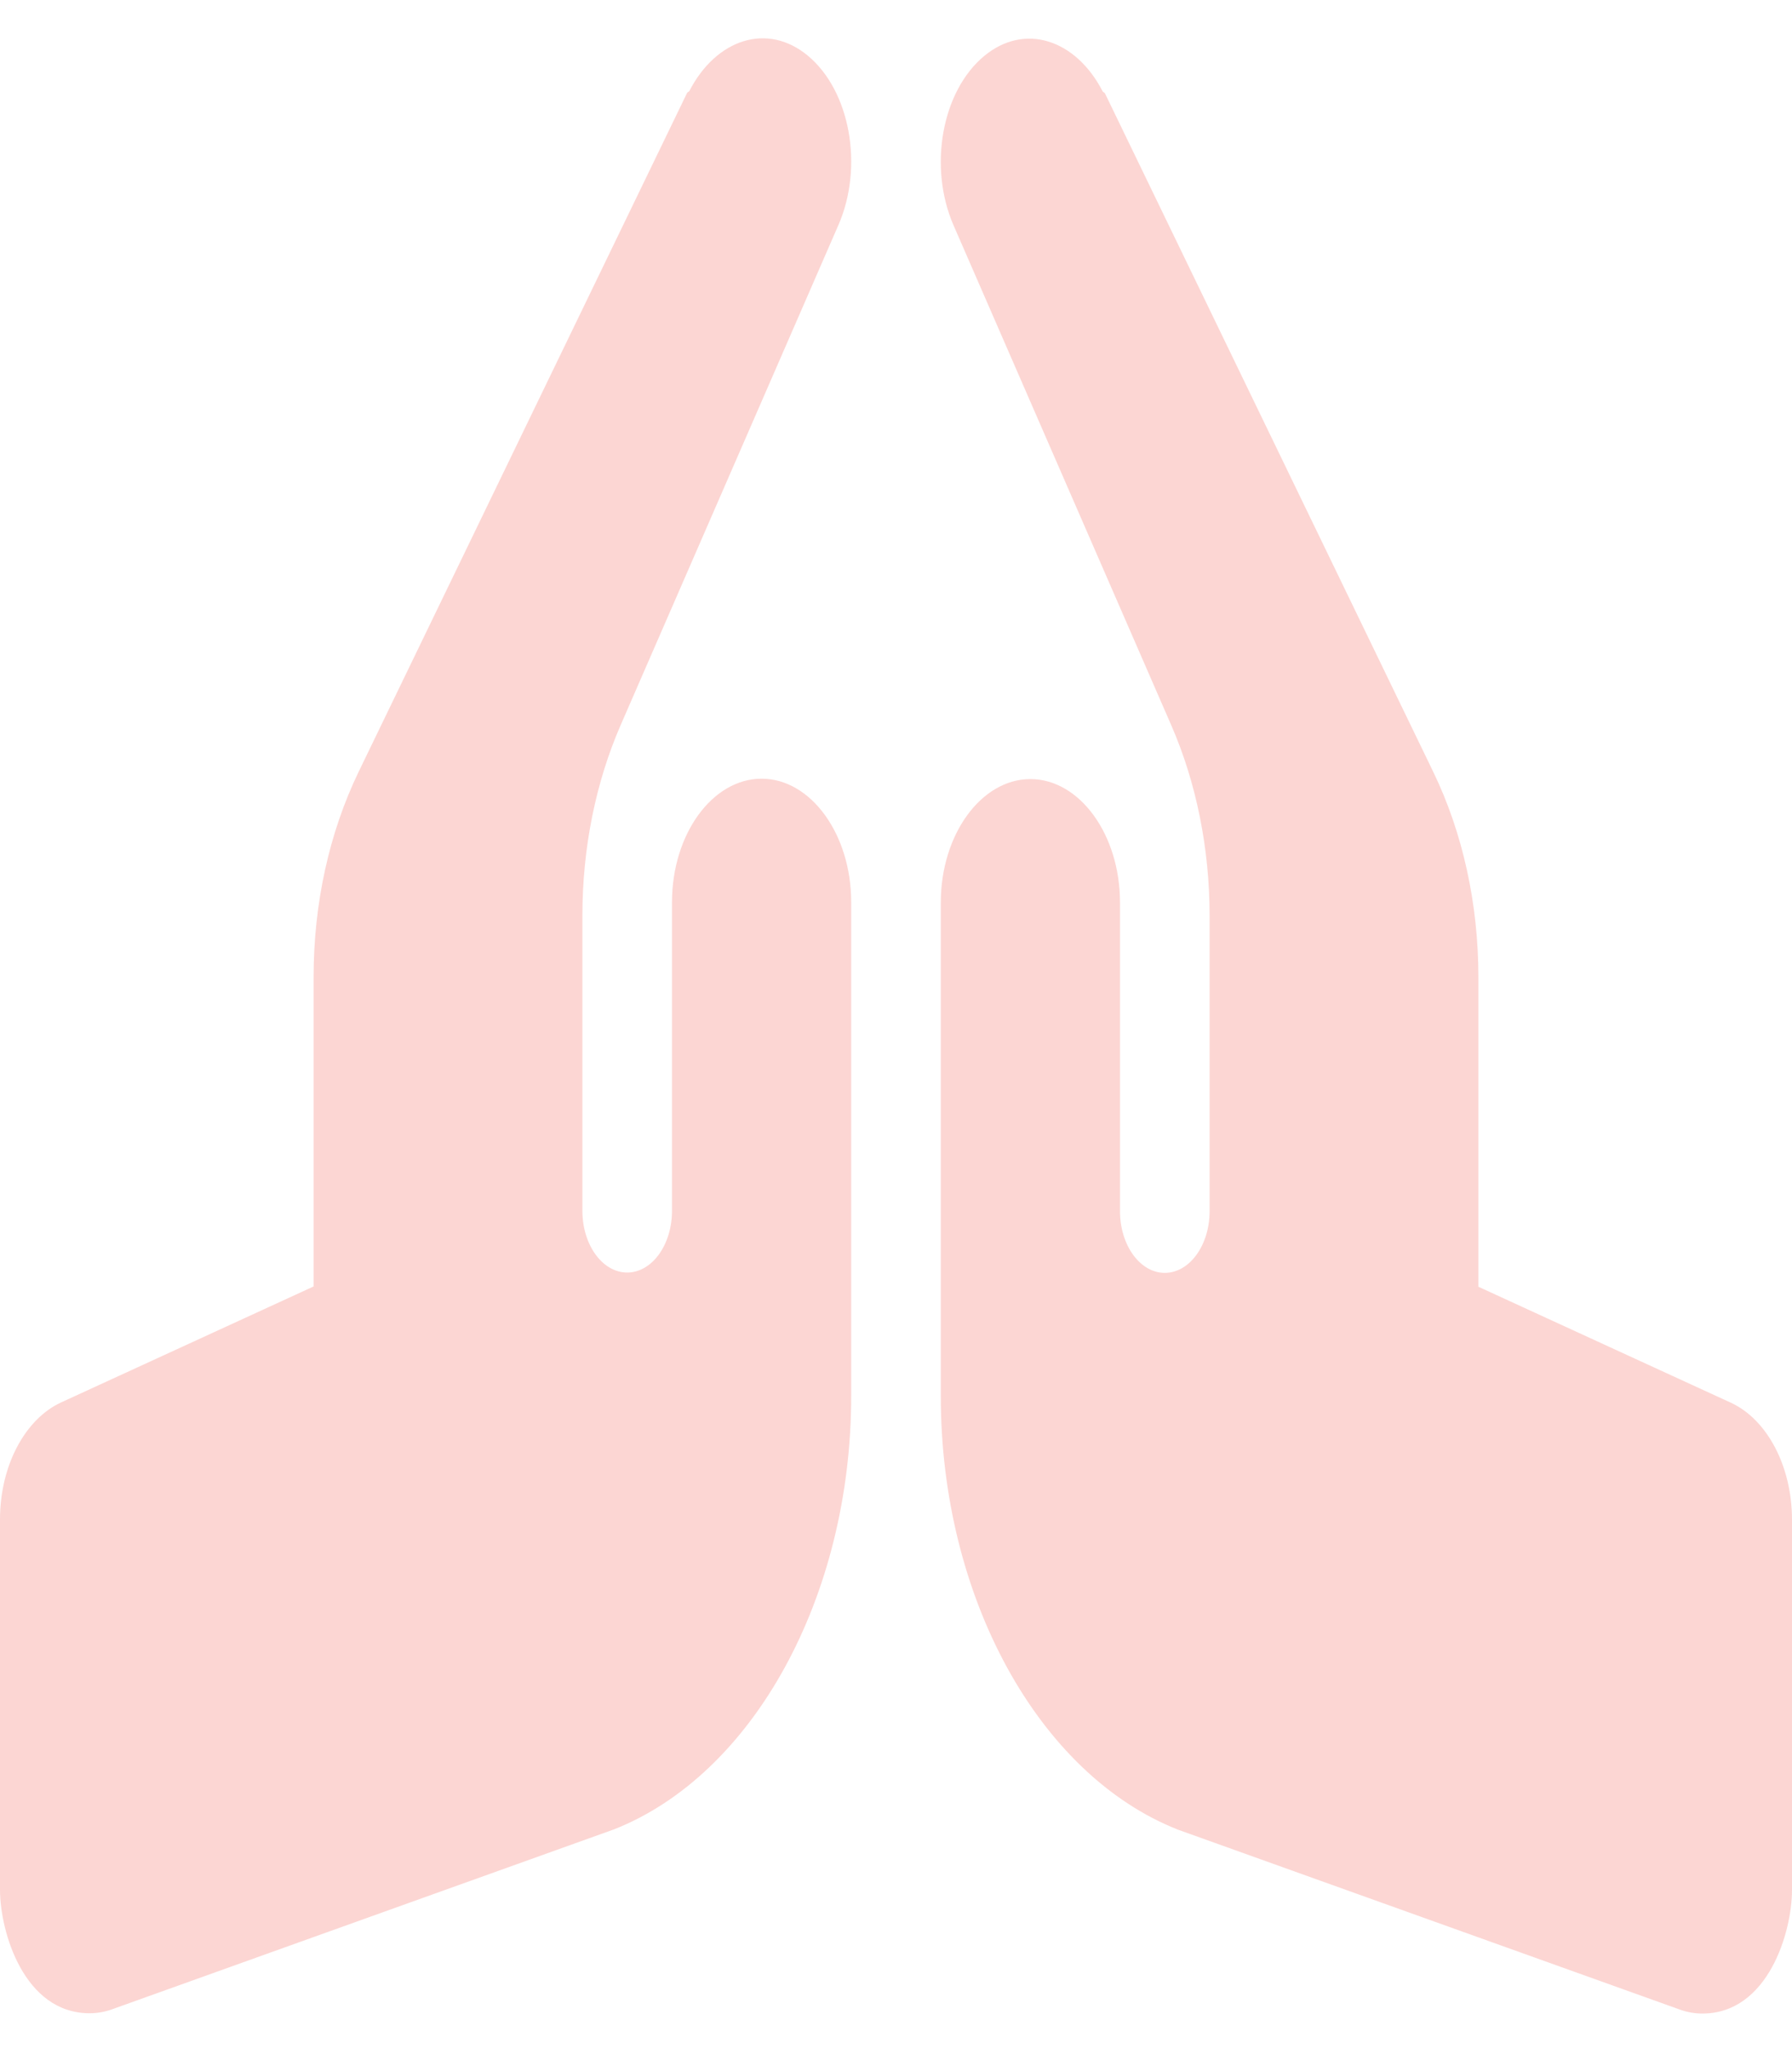     <svg
            width="42"
            height="48"
            viewBox="0 0 42 48"
            fill="none"
            xmlns="http://www.w3.org/2000/svg"
          >
            <path
              d="M17.85 18.241C16.695 18.241 15.75 19.543 15.75 21.133V28.363C15.75 29.162 15.28 29.809 14.7 29.809C14.12 29.809 13.65 29.162 13.65 28.363V21.445C13.65 19.873 13.96 18.33 14.548 16.982L19.651 5.27C20.247 3.9 19.926 2.125 18.931 1.302C17.983 0.519 16.784 0.914 16.155 2.135C16.142 2.155 16.114 2.153 16.103 2.178L8.408 18.074C7.715 19.506 7.35 21.169 7.35 22.885V30.135L1.436 32.85C1.018 33.041 0.654 33.41 0.396 33.902C0.138 34.394 -0 34.986 1.26881e-07 35.593V44.268C1.26881e-07 45.246 0.559 47.16 2.1 47.16C2.277 47.16 2.455 47.13 2.629 47.067L14.388 42.854C17.664 41.564 19.95 37.39 19.95 32.701V21.133C19.95 19.543 19.005 18.241 17.85 18.241ZM40.564 32.857L34.65 30.142V22.892C34.65 21.177 34.285 19.513 33.592 18.081L25.897 2.186C25.885 2.162 25.858 2.164 25.845 2.143C25.216 0.922 24.017 0.527 23.069 1.31C22.074 2.132 21.753 3.909 22.349 5.279L27.452 16.99C28.04 18.338 28.35 19.882 28.35 21.453V28.371C28.35 29.17 27.88 29.817 27.3 29.817C26.72 29.817 26.25 29.17 26.25 28.371V21.141C26.25 19.551 25.305 18.25 24.15 18.25C22.995 18.25 22.05 19.551 22.05 21.141V32.709C22.05 37.398 24.336 41.572 27.612 42.861L39.371 47.074C39.546 47.137 39.724 47.167 39.9 47.167C41.441 47.167 42 45.253 42 44.276V35.6C42 34.355 41.422 33.251 40.564 32.857Z"
              fill="#FCD6D3"
            />
          </svg>